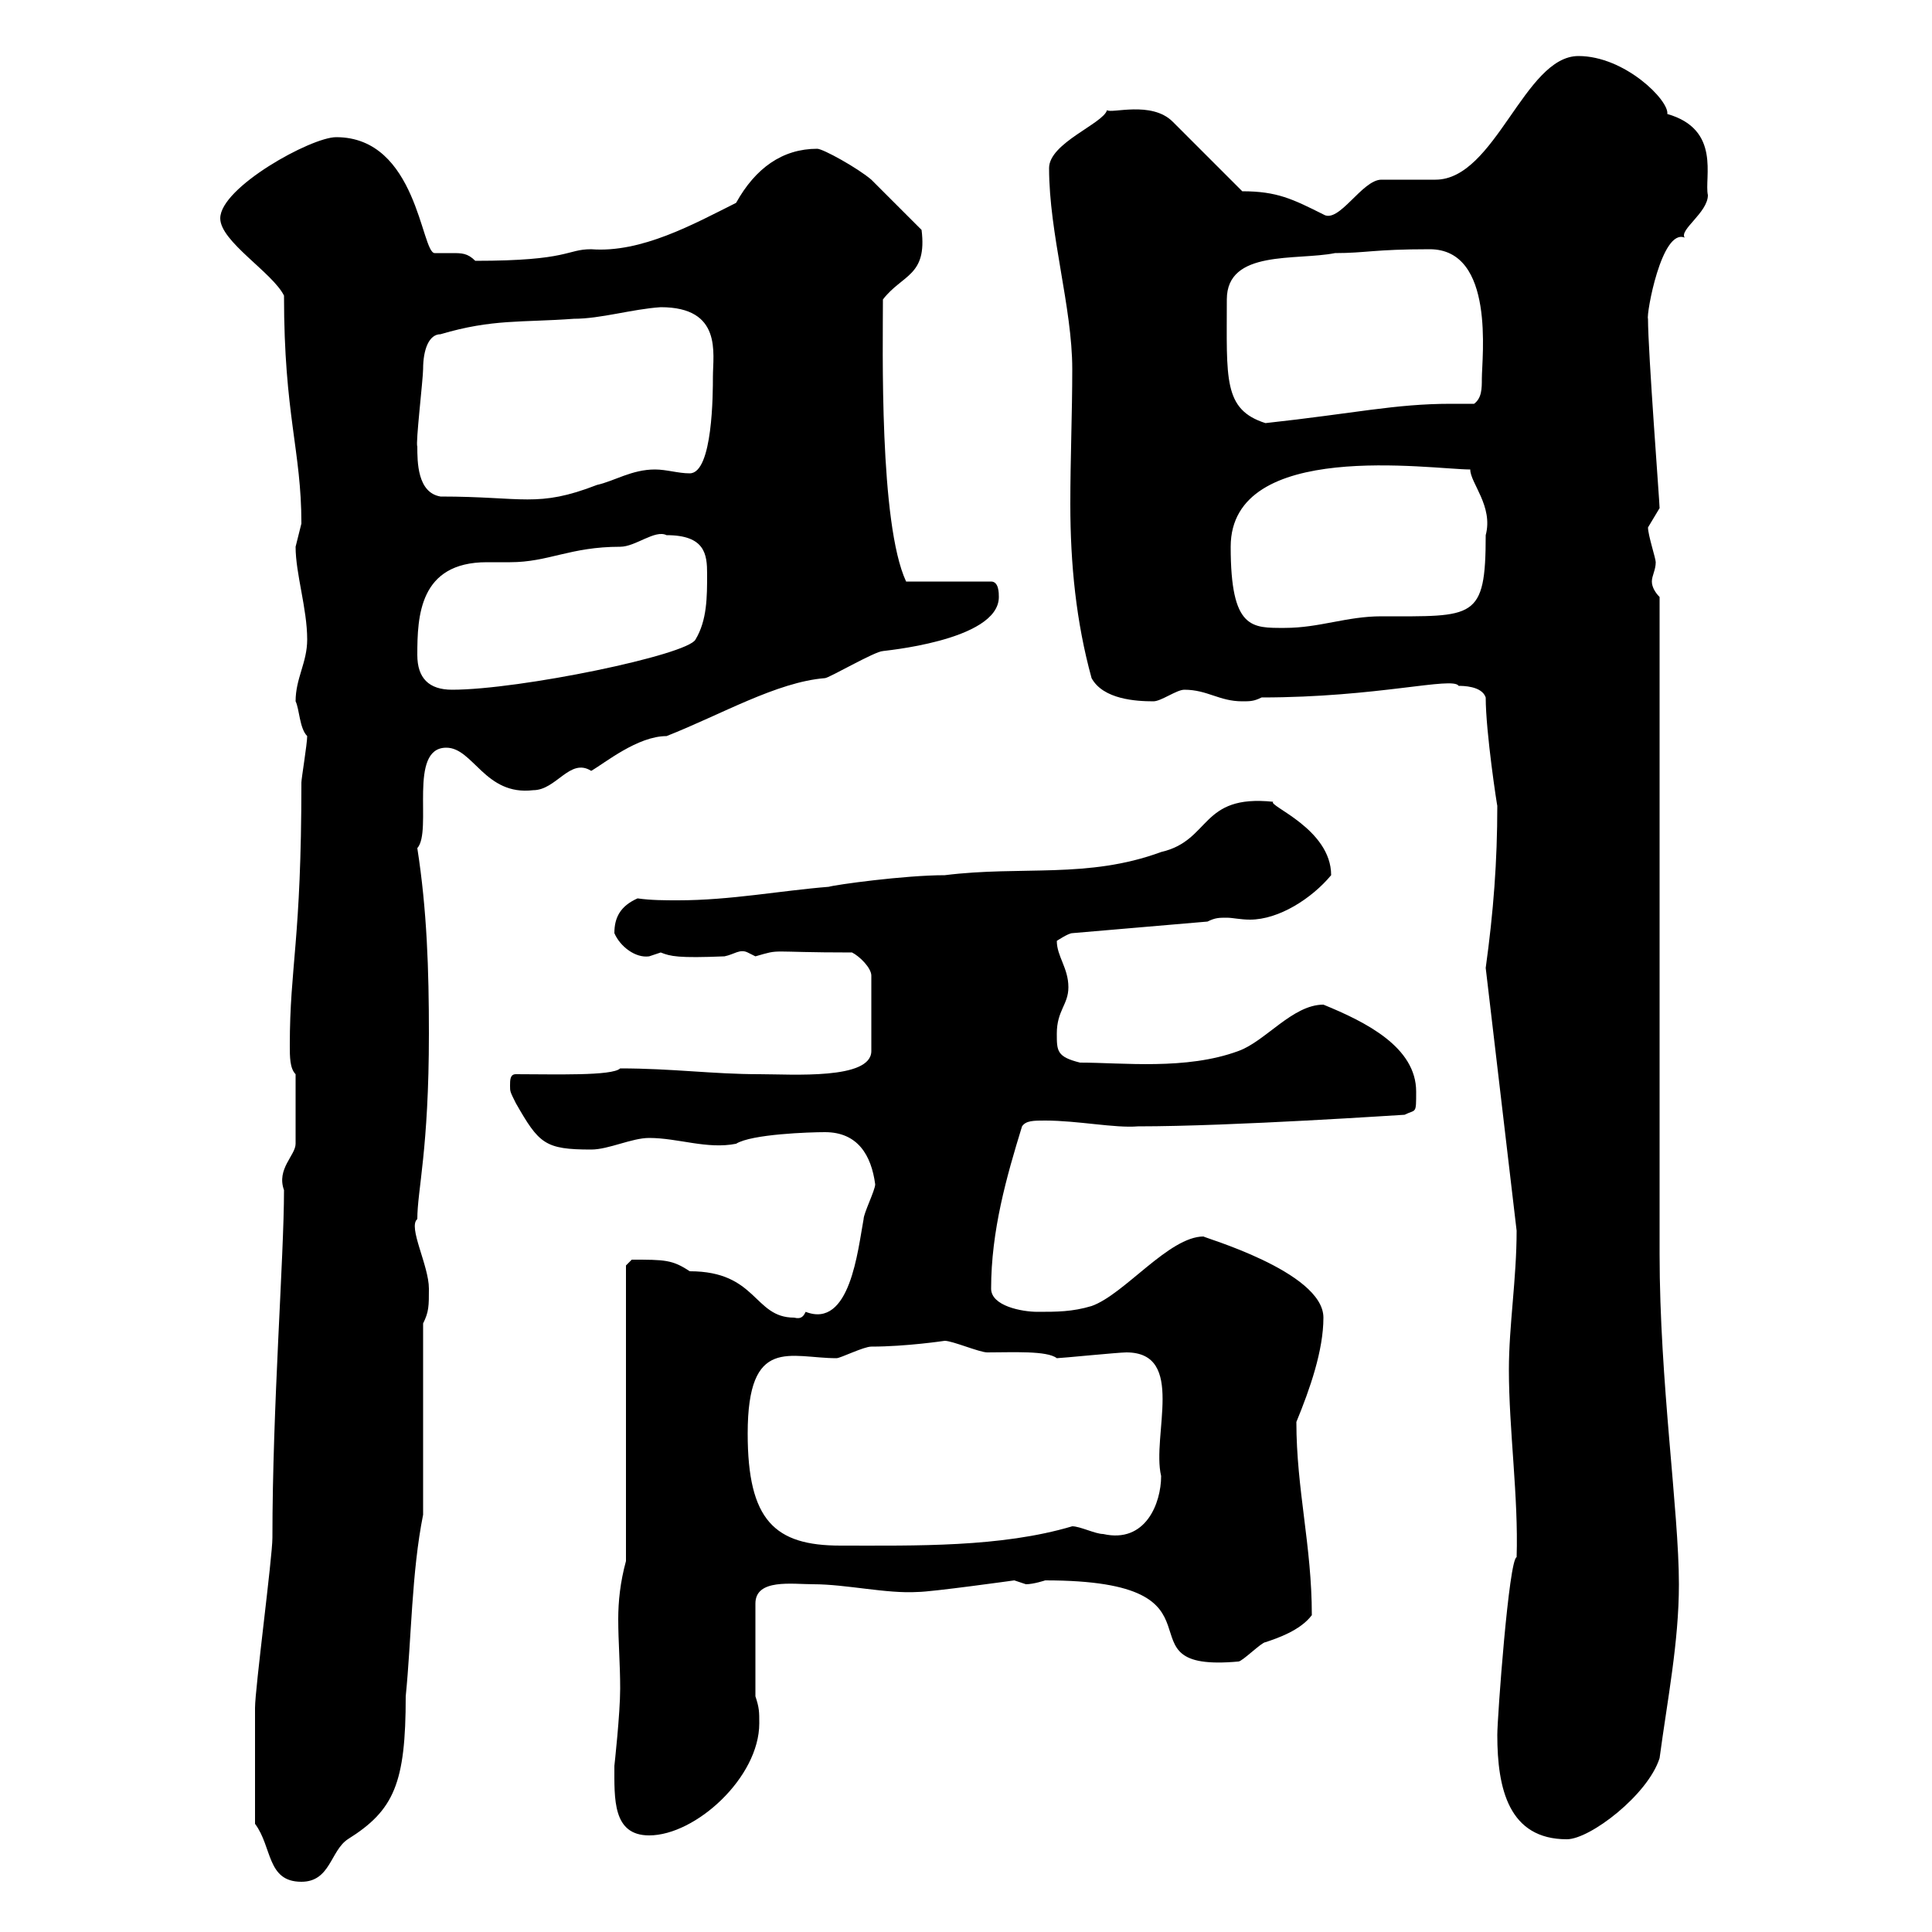 <svg xmlns="http://www.w3.org/2000/svg" xmlns:xlink="http://www.w3.org/1999/xlink" width="300" height="300"><path d="M39.60 283.20C42.30 286.80 41.40 292.20 46.80 292.20C51.30 292.20 51.30 287.40 54 285.60C61.20 281.10 63 276.90 63 263.40C63.90 254.40 63.90 244.20 65.70 235.20L65.70 205.50C66.60 203.70 66.60 202.80 66.60 200.10C66.60 196.50 63.30 190.50 64.80 189.30C64.80 184.80 66.60 178.50 66.60 160.50C66.60 150.60 66.30 141.30 64.80 131.70C67.20 129 63.30 116.10 69.30 116.10C73.50 116.10 75.30 123.60 82.80 122.70C86.40 122.70 88.50 117.60 91.80 119.70C93.90 118.50 99 114.30 103.50 114.30C111.90 111 120.60 105.90 128.10 105.30C128.70 105.30 135.90 101.10 137.10 101.10C136.50 101.10 155.10 99.60 155.10 92.70C155.10 92.10 155.10 90.30 153.90 90.30L140.70 90.30C136.50 81.30 137.10 53.70 137.10 46.50C140.10 42.60 144 42.90 143.10 35.70C142.50 35.10 135.90 28.50 135.30 27.90C133.20 26.10 127.80 23.10 126.90 23.10C121.50 23.10 117.30 26.10 114.30 31.50C107.70 34.80 99.60 39.30 91.80 38.70C87.90 38.70 88.50 40.50 73.80 40.50C72.60 39.30 71.70 39.30 70.20 39.30C69.30 39.30 68.40 39.30 67.50 39.30C65.40 39.30 64.80 21.30 52.20 21.30C48.30 21.30 34.20 29.10 34.20 33.90C34.20 37.50 42.30 42.30 44.10 45.90C44.10 64.50 46.80 69.90 46.80 81.30C46.80 81.30 45.90 84.90 45.90 84.90C45.90 89.10 47.70 94.50 47.70 99.30C47.70 102.90 45.90 105.30 45.90 108.90C46.50 110.10 46.50 113.10 47.70 114.30C47.70 115.50 46.80 120.90 46.80 121.50C46.80 146.10 45 150 45 162.30C45 164.10 45 165.90 45.90 166.80L45.90 177.60C45.90 179.40 42.90 181.50 44.10 184.80C44.10 195.30 42.30 218.40 42.30 238.80C42.30 241.80 39.60 262.20 39.60 265.20C39.60 270.30 39.60 278.10 39.60 283.20ZM232.50 269.40C232.50 277.80 234.30 285.60 243.30 285.60C246.90 285.60 255.90 278.70 257.70 273C258.90 264 260.70 255 260.70 246C260.70 234.60 257.70 214.50 257.70 194.70C257.70 179.40 257.70 108.30 257.70 92.70C257.10 92.10 256.50 91.20 256.50 90.30C256.50 89.40 257.10 88.50 257.10 87.30C257.10 86.70 255.90 83.10 255.90 81.90C255.90 81.90 257.70 78.90 257.70 78.90C257.70 78 255.90 54.60 255.90 49.50C255.60 48.90 258 35.40 261.60 36.90C260.70 35.70 265.20 33 265.20 30.30C264.60 27.60 267.30 20.10 258.90 17.70C259.20 15.60 252.30 8.70 245.10 8.70C236.70 8.70 232.20 27.90 222.90 27.90C221.70 27.90 215.70 27.90 214.50 27.90C211.50 27.90 207.90 34.80 205.50 33.30C200.70 30.90 198.30 29.70 192.90 29.70L182.10 18.90C178.80 15.60 172.50 17.70 171.90 17.10C171.30 19.20 162.90 22.20 162.90 26.10C162.90 36.30 166.50 47.70 166.50 57.30C166.50 64.20 166.20 71.10 166.20 78.30C166.20 87.60 167.10 96.60 169.50 105.30C171.30 108.60 176.40 108.90 179.10 108.90C180.30 108.90 182.70 107.10 183.90 107.10C187.50 107.10 189.30 108.90 192.90 108.90C194.10 108.90 194.70 108.90 195.90 108.30C213.90 108.30 225.60 105 226.50 106.50C227.10 106.50 230.10 106.50 230.70 108.30C230.70 113.70 232.50 125.40 232.50 125.10C232.50 133.80 231.90 141.60 230.70 150.30L235.50 191.10C235.50 198.60 234.30 205.80 234.30 212.70C234.30 222 235.80 232.50 235.50 241.80C234.30 242.10 232.50 266.70 232.50 269.40ZM95.40 274.20C95.40 279.30 95.10 285 100.80 285C108 285 117.90 276 117.90 267.60C117.90 265.80 117.90 265.20 117.30 263.40L117.30 249C117.30 245.10 123 246 126.30 246C131.40 246 137.70 247.50 142.50 247.20C144.60 247.20 157.50 245.40 157.50 245.40C157.50 245.40 159.30 246 159.30 246C160.50 246 162.30 245.40 162.30 245.40C192.90 245.40 172.50 259.80 192.30 258C192.90 258 195.90 255 196.50 255C198.30 254.40 201.90 253.20 203.70 250.80C203.70 240 201.30 231.30 201.30 220.80C203.40 215.70 205.50 209.70 205.50 204.60C205.50 197.40 186.30 192 186.90 192C181.50 192 174.60 201 169.50 202.80C166.50 203.70 164.10 203.70 161.10 203.70C158.70 203.70 153.90 202.80 153.90 200.10C153.90 191.10 156.30 182.70 158.70 174.90C159.30 174 160.50 174 162.30 174C167.40 174 173.10 175.20 176.70 174.90C191.40 174.90 217.80 173.10 218.10 173.10C219.90 172.20 219.90 173.10 219.90 169.50C219.90 162.60 212.10 158.70 205.50 156C200.70 156 196.50 161.70 192.30 163.20C184.20 166.20 174.30 165 167.70 165C164.10 164.10 164.10 163.20 164.10 160.50C164.10 156.90 165.90 156 165.90 153.30C165.90 150.30 164.10 148.50 164.10 146.10C164.10 146.10 165.90 144.90 166.50 144.90L187.50 143.10C188.70 142.50 189.30 142.50 190.50 142.50C191.40 142.50 192.60 142.80 194.10 142.80C198.60 142.80 203.70 139.50 206.70 135.90C206.70 128.70 196.80 125.10 197.70 124.50C186.30 123.30 188.10 130.50 180.30 132.30C168.90 136.50 158.70 134.40 146.70 135.90C140.40 135.90 129.60 137.40 128.70 137.70C121.20 138.30 113.40 139.80 105.30 139.80C103.20 139.80 101.10 139.80 99 139.50C96.30 140.70 95.40 142.50 95.40 144.90C96.30 147 98.70 148.80 100.80 148.50C100.80 148.50 102.60 147.90 102.60 147.90C104.10 148.50 105.30 148.80 112.50 148.50C114 148.20 114.90 147.30 116.10 147.90C116.10 147.90 117.30 148.50 117.30 148.50C121.50 147.30 118.80 147.90 132.30 147.90C133.50 148.50 135.30 150.30 135.30 151.50L135.30 163.20C135.30 167.70 123 166.80 117.90 166.80C110.70 166.80 104.40 165.90 96.30 165.90C95.10 167.10 86.10 166.80 80.10 166.80C79.20 166.80 79.20 167.70 79.20 168.60C79.20 169.50 79.20 169.50 80.10 171.30C83.70 177.60 84.60 178.50 91.80 178.50C94.50 178.50 98.10 176.70 100.80 176.70C105.30 176.70 109.80 178.50 114.30 177.60C116.70 176.10 125.70 175.80 128.10 175.80C133.20 175.80 135.30 179.40 135.90 183.90C135.90 184.80 134.10 188.40 134.10 189.30C133.20 194.10 132 206.40 125.10 203.70C124.80 204.30 124.50 204.90 123.30 204.60C117 204.60 117.60 197.40 107.10 197.40C104.40 195.60 103.20 195.60 98.10 195.60C98.10 195.60 97.20 196.50 97.20 196.50L97.20 242.40C96.30 245.70 96 248.70 96 251.40C96 255 96.30 258.30 96.30 262.20C96.30 266.10 95.40 274.20 95.40 274.20ZM116.10 222.60C116.10 207.30 122.70 210.90 129.90 210.90C130.50 210.90 134.10 209.10 135.30 209.10C140.70 209.10 146.70 208.20 146.70 208.20C147.90 208.20 152.10 210 153.30 210C157.20 210 162.60 209.70 164.10 210.90C164.70 210.90 173.70 210 174.90 210C184.20 210 178.80 222.90 180.30 229.20C180.30 233.40 177.90 239.70 171.30 238.20C170.10 238.20 167.70 237 166.50 237C155.40 240.30 142.20 240 130.50 240C120.30 240 116.10 236.10 116.10 222.60ZM64.80 101.70C64.80 95.70 65.10 87.30 75.60 87.30C77.10 87.30 78 87.30 79.20 87.30C85.20 87.30 88.50 84.90 96.30 84.90C98.70 84.90 101.70 82.20 103.50 83.10C109.50 83.10 109.80 86.10 109.80 89.10C109.80 92.70 109.80 96.30 108 99.30C106.80 101.70 80.70 107.10 70.20 107.10C66.60 107.10 64.80 105.30 64.80 101.70ZM191.10 84.90C191.10 68.10 222.30 72.90 228.30 72.90C228.30 75 231.90 78.60 230.70 83.10C230.70 96.30 228.90 95.70 214.50 95.70C209.10 95.70 204.90 97.50 199.50 97.50C194.40 97.50 191.10 97.80 191.10 84.90ZM64.80 69.30C64.50 69 65.70 58.80 65.70 57.30C65.70 54.30 66.60 51.90 68.40 51.90C76.50 49.50 81 50.10 89.10 49.50C93.30 49.50 98.10 48 102.60 47.70C112.20 47.70 110.70 54.90 110.70 58.50C110.70 60.90 110.70 73.50 107.10 73.50C105.30 73.50 103.50 72.90 101.70 72.90C98.10 72.90 95.40 74.70 92.70 75.30C83.40 78.90 81.30 77.10 68.40 77.10C64.80 76.50 64.80 71.70 64.80 69.30ZM190.50 46.50C190.50 38.70 201.30 40.50 207.30 39.30C212.10 39.30 213.30 38.70 222 38.70C232.20 38.70 230.10 55.50 230.10 58.80C230.10 60.30 230.10 61.80 228.90 62.70C227.40 62.70 226.50 62.70 225.30 62.70C216.60 62.70 210.30 64.20 196.50 65.70C189.90 63.60 190.50 58.80 190.50 46.50Z"/></svg>